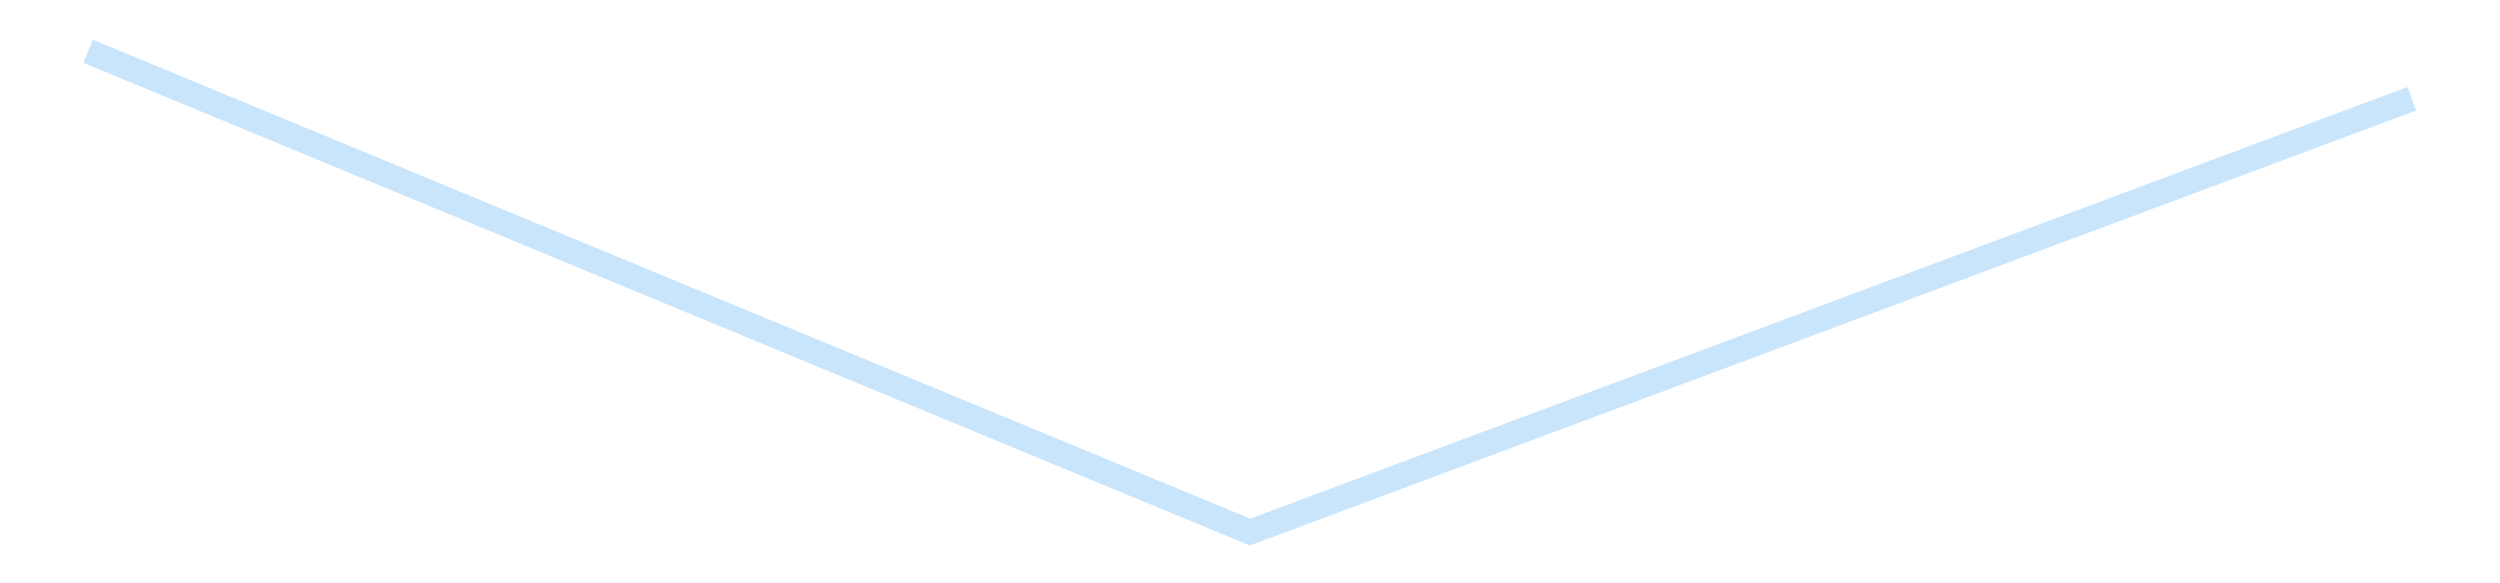 <?xml version='1.0' encoding='utf-8'?>
<svg xmlns="http://www.w3.org/2000/svg" xmlns:xlink="http://www.w3.org/1999/xlink" id="chart-3ddb0691-5c1a-4d32-9623-1dd0f1c6377c" class="pygal-chart pygal-sparkline" viewBox="0 0 300 70" width="300" height="70"><!--Generated with pygal 3.0.4 (lxml) ©Kozea 2012-2016 on 2025-08-24--><!--http://pygal.org--><!--http://github.com/Kozea/pygal--><defs><style type="text/css">#chart-3ddb0691-5c1a-4d32-9623-1dd0f1c6377c{-webkit-user-select:none;-webkit-font-smoothing:antialiased;font-family:Consolas,"Liberation Mono",Menlo,Courier,monospace}#chart-3ddb0691-5c1a-4d32-9623-1dd0f1c6377c .title{font-family:Consolas,"Liberation Mono",Menlo,Courier,monospace;font-size:16px}#chart-3ddb0691-5c1a-4d32-9623-1dd0f1c6377c .legends .legend text{font-family:Consolas,"Liberation Mono",Menlo,Courier,monospace;font-size:14px}#chart-3ddb0691-5c1a-4d32-9623-1dd0f1c6377c .axis text{font-family:Consolas,"Liberation Mono",Menlo,Courier,monospace;font-size:10px}#chart-3ddb0691-5c1a-4d32-9623-1dd0f1c6377c .axis text.major{font-family:Consolas,"Liberation Mono",Menlo,Courier,monospace;font-size:10px}#chart-3ddb0691-5c1a-4d32-9623-1dd0f1c6377c .text-overlay text.value{font-family:Consolas,"Liberation Mono",Menlo,Courier,monospace;font-size:16px}#chart-3ddb0691-5c1a-4d32-9623-1dd0f1c6377c .text-overlay text.label{font-family:Consolas,"Liberation Mono",Menlo,Courier,monospace;font-size:10px}#chart-3ddb0691-5c1a-4d32-9623-1dd0f1c6377c .tooltip{font-family:Consolas,"Liberation Mono",Menlo,Courier,monospace;font-size:14px}#chart-3ddb0691-5c1a-4d32-9623-1dd0f1c6377c text.no_data{font-family:Consolas,"Liberation Mono",Menlo,Courier,monospace;font-size:64px}
#chart-3ddb0691-5c1a-4d32-9623-1dd0f1c6377c{background-color:transparent}#chart-3ddb0691-5c1a-4d32-9623-1dd0f1c6377c path,#chart-3ddb0691-5c1a-4d32-9623-1dd0f1c6377c line,#chart-3ddb0691-5c1a-4d32-9623-1dd0f1c6377c rect,#chart-3ddb0691-5c1a-4d32-9623-1dd0f1c6377c circle{-webkit-transition:150ms;-moz-transition:150ms;transition:150ms}#chart-3ddb0691-5c1a-4d32-9623-1dd0f1c6377c .graph &gt; .background{fill:transparent}#chart-3ddb0691-5c1a-4d32-9623-1dd0f1c6377c .plot &gt; .background{fill:transparent}#chart-3ddb0691-5c1a-4d32-9623-1dd0f1c6377c .graph{fill:rgba(0,0,0,.87)}#chart-3ddb0691-5c1a-4d32-9623-1dd0f1c6377c text.no_data{fill:rgba(0,0,0,1)}#chart-3ddb0691-5c1a-4d32-9623-1dd0f1c6377c .title{fill:rgba(0,0,0,1)}#chart-3ddb0691-5c1a-4d32-9623-1dd0f1c6377c .legends .legend text{fill:rgba(0,0,0,.87)}#chart-3ddb0691-5c1a-4d32-9623-1dd0f1c6377c .legends .legend:hover text{fill:rgba(0,0,0,1)}#chart-3ddb0691-5c1a-4d32-9623-1dd0f1c6377c .axis .line{stroke:rgba(0,0,0,1)}#chart-3ddb0691-5c1a-4d32-9623-1dd0f1c6377c .axis .guide.line{stroke:rgba(0,0,0,.54)}#chart-3ddb0691-5c1a-4d32-9623-1dd0f1c6377c .axis .major.line{stroke:rgba(0,0,0,.87)}#chart-3ddb0691-5c1a-4d32-9623-1dd0f1c6377c .axis text.major{fill:rgba(0,0,0,1)}#chart-3ddb0691-5c1a-4d32-9623-1dd0f1c6377c .axis.y .guides:hover .guide.line,#chart-3ddb0691-5c1a-4d32-9623-1dd0f1c6377c .line-graph .axis.x .guides:hover .guide.line,#chart-3ddb0691-5c1a-4d32-9623-1dd0f1c6377c .stackedline-graph .axis.x .guides:hover .guide.line,#chart-3ddb0691-5c1a-4d32-9623-1dd0f1c6377c .xy-graph .axis.x .guides:hover .guide.line{stroke:rgba(0,0,0,1)}#chart-3ddb0691-5c1a-4d32-9623-1dd0f1c6377c .axis .guides:hover text{fill:rgba(0,0,0,1)}#chart-3ddb0691-5c1a-4d32-9623-1dd0f1c6377c .reactive{fill-opacity:.7;stroke-opacity:.8;stroke-width:3}#chart-3ddb0691-5c1a-4d32-9623-1dd0f1c6377c .ci{stroke:rgba(0,0,0,.87)}#chart-3ddb0691-5c1a-4d32-9623-1dd0f1c6377c .reactive.active,#chart-3ddb0691-5c1a-4d32-9623-1dd0f1c6377c .active .reactive{fill-opacity:.8;stroke-opacity:.9;stroke-width:4}#chart-3ddb0691-5c1a-4d32-9623-1dd0f1c6377c .ci .reactive.active{stroke-width:1.5}#chart-3ddb0691-5c1a-4d32-9623-1dd0f1c6377c .series text{fill:rgba(0,0,0,1)}#chart-3ddb0691-5c1a-4d32-9623-1dd0f1c6377c .tooltip rect{fill:transparent;stroke:rgba(0,0,0,1);-webkit-transition:opacity 150ms;-moz-transition:opacity 150ms;transition:opacity 150ms}#chart-3ddb0691-5c1a-4d32-9623-1dd0f1c6377c .tooltip .label{fill:rgba(0,0,0,.87)}#chart-3ddb0691-5c1a-4d32-9623-1dd0f1c6377c .tooltip .label{fill:rgba(0,0,0,.87)}#chart-3ddb0691-5c1a-4d32-9623-1dd0f1c6377c .tooltip .legend{font-size:.8em;fill:rgba(0,0,0,.54)}#chart-3ddb0691-5c1a-4d32-9623-1dd0f1c6377c .tooltip .x_label{font-size:.6em;fill:rgba(0,0,0,1)}#chart-3ddb0691-5c1a-4d32-9623-1dd0f1c6377c .tooltip .xlink{font-size:.5em;text-decoration:underline}#chart-3ddb0691-5c1a-4d32-9623-1dd0f1c6377c .tooltip .value{font-size:1.5em}#chart-3ddb0691-5c1a-4d32-9623-1dd0f1c6377c .bound{font-size:.5em}#chart-3ddb0691-5c1a-4d32-9623-1dd0f1c6377c .max-value{font-size:.75em;fill:rgba(0,0,0,.54)}#chart-3ddb0691-5c1a-4d32-9623-1dd0f1c6377c .map-element{fill:transparent;stroke:rgba(0,0,0,.54) !important}#chart-3ddb0691-5c1a-4d32-9623-1dd0f1c6377c .map-element .reactive{fill-opacity:inherit;stroke-opacity:inherit}#chart-3ddb0691-5c1a-4d32-9623-1dd0f1c6377c .color-0,#chart-3ddb0691-5c1a-4d32-9623-1dd0f1c6377c .color-0 a:visited{stroke:#bbdefb;fill:#bbdefb}#chart-3ddb0691-5c1a-4d32-9623-1dd0f1c6377c .text-overlay .color-0 text{fill:black}
#chart-3ddb0691-5c1a-4d32-9623-1dd0f1c6377c text.no_data{text-anchor:middle}#chart-3ddb0691-5c1a-4d32-9623-1dd0f1c6377c .guide.line{fill:none}#chart-3ddb0691-5c1a-4d32-9623-1dd0f1c6377c .centered{text-anchor:middle}#chart-3ddb0691-5c1a-4d32-9623-1dd0f1c6377c .title{text-anchor:middle}#chart-3ddb0691-5c1a-4d32-9623-1dd0f1c6377c .legends .legend text{fill-opacity:1}#chart-3ddb0691-5c1a-4d32-9623-1dd0f1c6377c .axis.x text{text-anchor:middle}#chart-3ddb0691-5c1a-4d32-9623-1dd0f1c6377c .axis.x:not(.web) text[transform]{text-anchor:start}#chart-3ddb0691-5c1a-4d32-9623-1dd0f1c6377c .axis.x:not(.web) text[transform].backwards{text-anchor:end}#chart-3ddb0691-5c1a-4d32-9623-1dd0f1c6377c .axis.y text{text-anchor:end}#chart-3ddb0691-5c1a-4d32-9623-1dd0f1c6377c .axis.y text[transform].backwards{text-anchor:start}#chart-3ddb0691-5c1a-4d32-9623-1dd0f1c6377c .axis.y2 text{text-anchor:start}#chart-3ddb0691-5c1a-4d32-9623-1dd0f1c6377c .axis.y2 text[transform].backwards{text-anchor:end}#chart-3ddb0691-5c1a-4d32-9623-1dd0f1c6377c .axis .guide.line{stroke-dasharray:4,4;stroke:black}#chart-3ddb0691-5c1a-4d32-9623-1dd0f1c6377c .axis .major.guide.line{stroke-dasharray:6,6;stroke:black}#chart-3ddb0691-5c1a-4d32-9623-1dd0f1c6377c .horizontal .axis.y .guide.line,#chart-3ddb0691-5c1a-4d32-9623-1dd0f1c6377c .horizontal .axis.y2 .guide.line,#chart-3ddb0691-5c1a-4d32-9623-1dd0f1c6377c .vertical .axis.x .guide.line{opacity:0}#chart-3ddb0691-5c1a-4d32-9623-1dd0f1c6377c .horizontal .axis.always_show .guide.line,#chart-3ddb0691-5c1a-4d32-9623-1dd0f1c6377c .vertical .axis.always_show .guide.line{opacity:1 !important}#chart-3ddb0691-5c1a-4d32-9623-1dd0f1c6377c .axis.y .guides:hover .guide.line,#chart-3ddb0691-5c1a-4d32-9623-1dd0f1c6377c .axis.y2 .guides:hover .guide.line,#chart-3ddb0691-5c1a-4d32-9623-1dd0f1c6377c .axis.x .guides:hover .guide.line{opacity:1}#chart-3ddb0691-5c1a-4d32-9623-1dd0f1c6377c .axis .guides:hover text{opacity:1}#chart-3ddb0691-5c1a-4d32-9623-1dd0f1c6377c .nofill{fill:none}#chart-3ddb0691-5c1a-4d32-9623-1dd0f1c6377c .subtle-fill{fill-opacity:.2}#chart-3ddb0691-5c1a-4d32-9623-1dd0f1c6377c .dot{stroke-width:1px;fill-opacity:1;stroke-opacity:1}#chart-3ddb0691-5c1a-4d32-9623-1dd0f1c6377c .dot.active{stroke-width:5px}#chart-3ddb0691-5c1a-4d32-9623-1dd0f1c6377c .dot.negative{fill:transparent}#chart-3ddb0691-5c1a-4d32-9623-1dd0f1c6377c text,#chart-3ddb0691-5c1a-4d32-9623-1dd0f1c6377c tspan{stroke:none !important}#chart-3ddb0691-5c1a-4d32-9623-1dd0f1c6377c .series text.active{opacity:1}#chart-3ddb0691-5c1a-4d32-9623-1dd0f1c6377c .tooltip rect{fill-opacity:.95;stroke-width:.5}#chart-3ddb0691-5c1a-4d32-9623-1dd0f1c6377c .tooltip text{fill-opacity:1}#chart-3ddb0691-5c1a-4d32-9623-1dd0f1c6377c .showable{visibility:hidden}#chart-3ddb0691-5c1a-4d32-9623-1dd0f1c6377c .showable.shown{visibility:visible}#chart-3ddb0691-5c1a-4d32-9623-1dd0f1c6377c .gauge-background{fill:rgba(229,229,229,1);stroke:none}#chart-3ddb0691-5c1a-4d32-9623-1dd0f1c6377c .bg-lines{stroke:transparent;stroke-width:2px}</style><script type="text/javascript">window.pygal = window.pygal || {};window.pygal.config = window.pygal.config || {};window.pygal.config['3ddb0691-5c1a-4d32-9623-1dd0f1c6377c'] = {"allow_interruptions": false, "box_mode": "extremes", "classes": ["pygal-chart", "pygal-sparkline"], "css": ["file://style.css", "file://graph.css"], "defs": [], "disable_xml_declaration": false, "dots_size": 2.5, "dynamic_print_values": false, "explicit_size": true, "fill": false, "force_uri_protocol": "https", "formatter": null, "half_pie": false, "height": 70, "include_x_axis": false, "inner_radius": 0, "interpolate": null, "interpolation_parameters": {}, "interpolation_precision": 250, "inverse_y_axis": false, "js": [], "legend_at_bottom": false, "legend_at_bottom_columns": null, "legend_box_size": 12, "logarithmic": false, "margin": 5, "margin_bottom": null, "margin_left": null, "margin_right": null, "margin_top": null, "max_scale": 2, "min_scale": 1, "missing_value_fill_truncation": "x", "no_data_text": "", "no_prefix": false, "order_min": null, "pretty_print": false, "print_labels": false, "print_values": false, "print_values_position": "center", "print_zeroes": true, "range": null, "rounded_bars": null, "secondary_range": null, "show_dots": false, "show_legend": false, "show_minor_x_labels": true, "show_minor_y_labels": true, "show_only_major_dots": false, "show_x_guides": false, "show_x_labels": false, "show_y_guides": true, "show_y_labels": false, "spacing": 0, "stack_from_top": false, "strict": false, "stroke": true, "stroke_style": null, "style": {"background": "transparent", "ci_colors": [], "colors": ["#bbdefb"], "dot_opacity": "1", "font_family": "Consolas, \"Liberation Mono\", Menlo, Courier, monospace", "foreground": "rgba(0, 0, 0, .87)", "foreground_strong": "rgba(0, 0, 0, 1)", "foreground_subtle": "rgba(0, 0, 0, .54)", "guide_stroke_color": "black", "guide_stroke_dasharray": "4,4", "label_font_family": "Consolas, \"Liberation Mono\", Menlo, Courier, monospace", "label_font_size": 10, "legend_font_family": "Consolas, \"Liberation Mono\", Menlo, Courier, monospace", "legend_font_size": 14, "major_guide_stroke_color": "black", "major_guide_stroke_dasharray": "6,6", "major_label_font_family": "Consolas, \"Liberation Mono\", Menlo, Courier, monospace", "major_label_font_size": 10, "no_data_font_family": "Consolas, \"Liberation Mono\", Menlo, Courier, monospace", "no_data_font_size": 64, "opacity": ".7", "opacity_hover": ".8", "plot_background": "transparent", "stroke_opacity": ".8", "stroke_opacity_hover": ".9", "stroke_width": 3, "stroke_width_hover": "4", "title_font_family": "Consolas, \"Liberation Mono\", Menlo, Courier, monospace", "title_font_size": 16, "tooltip_font_family": "Consolas, \"Liberation Mono\", Menlo, Courier, monospace", "tooltip_font_size": 14, "transition": "150ms", "value_background": "rgba(229, 229, 229, 1)", "value_colors": [], "value_font_family": "Consolas, \"Liberation Mono\", Menlo, Courier, monospace", "value_font_size": 16, "value_label_font_family": "Consolas, \"Liberation Mono\", Menlo, Courier, monospace", "value_label_font_size": 10}, "title": null, "tooltip_border_radius": 0, "tooltip_fancy_mode": true, "truncate_label": null, "truncate_legend": null, "width": 300, "x_label_rotation": 0, "x_labels": null, "x_labels_major": null, "x_labels_major_count": null, "x_labels_major_every": null, "x_title": null, "xrange": null, "y_label_rotation": 0, "y_labels": null, "y_labels_major": null, "y_labels_major_count": null, "y_labels_major_every": null, "y_title": null, "zero": 0, "legends": [""]}</script></defs><title>Pygal</title><g class="graph line-graph vertical"><rect x="0" y="0" width="300" height="70" class="background"/><g transform="translate(5, 5)" class="plot"><rect x="0" y="0" width="290" height="60" class="background"/><g class="series serie-0 color-0"><path d="M5.577 1.154 L145 58.846 284.423 6.849" class="line reactive nofill"/></g></g><g class="titles"/><g transform="translate(5, 5)" class="plot overlay"><g class="series serie-0 color-0"/></g><g transform="translate(5, 5)" class="plot text-overlay"><g class="series serie-0 color-0"/></g><g transform="translate(5, 5)" class="plot tooltip-overlay"><g transform="translate(0 0)" style="opacity: 0" class="tooltip"><rect rx="0" ry="0" width="0" height="0" class="tooltip-box"/><g class="text"/></g></g></g></svg>